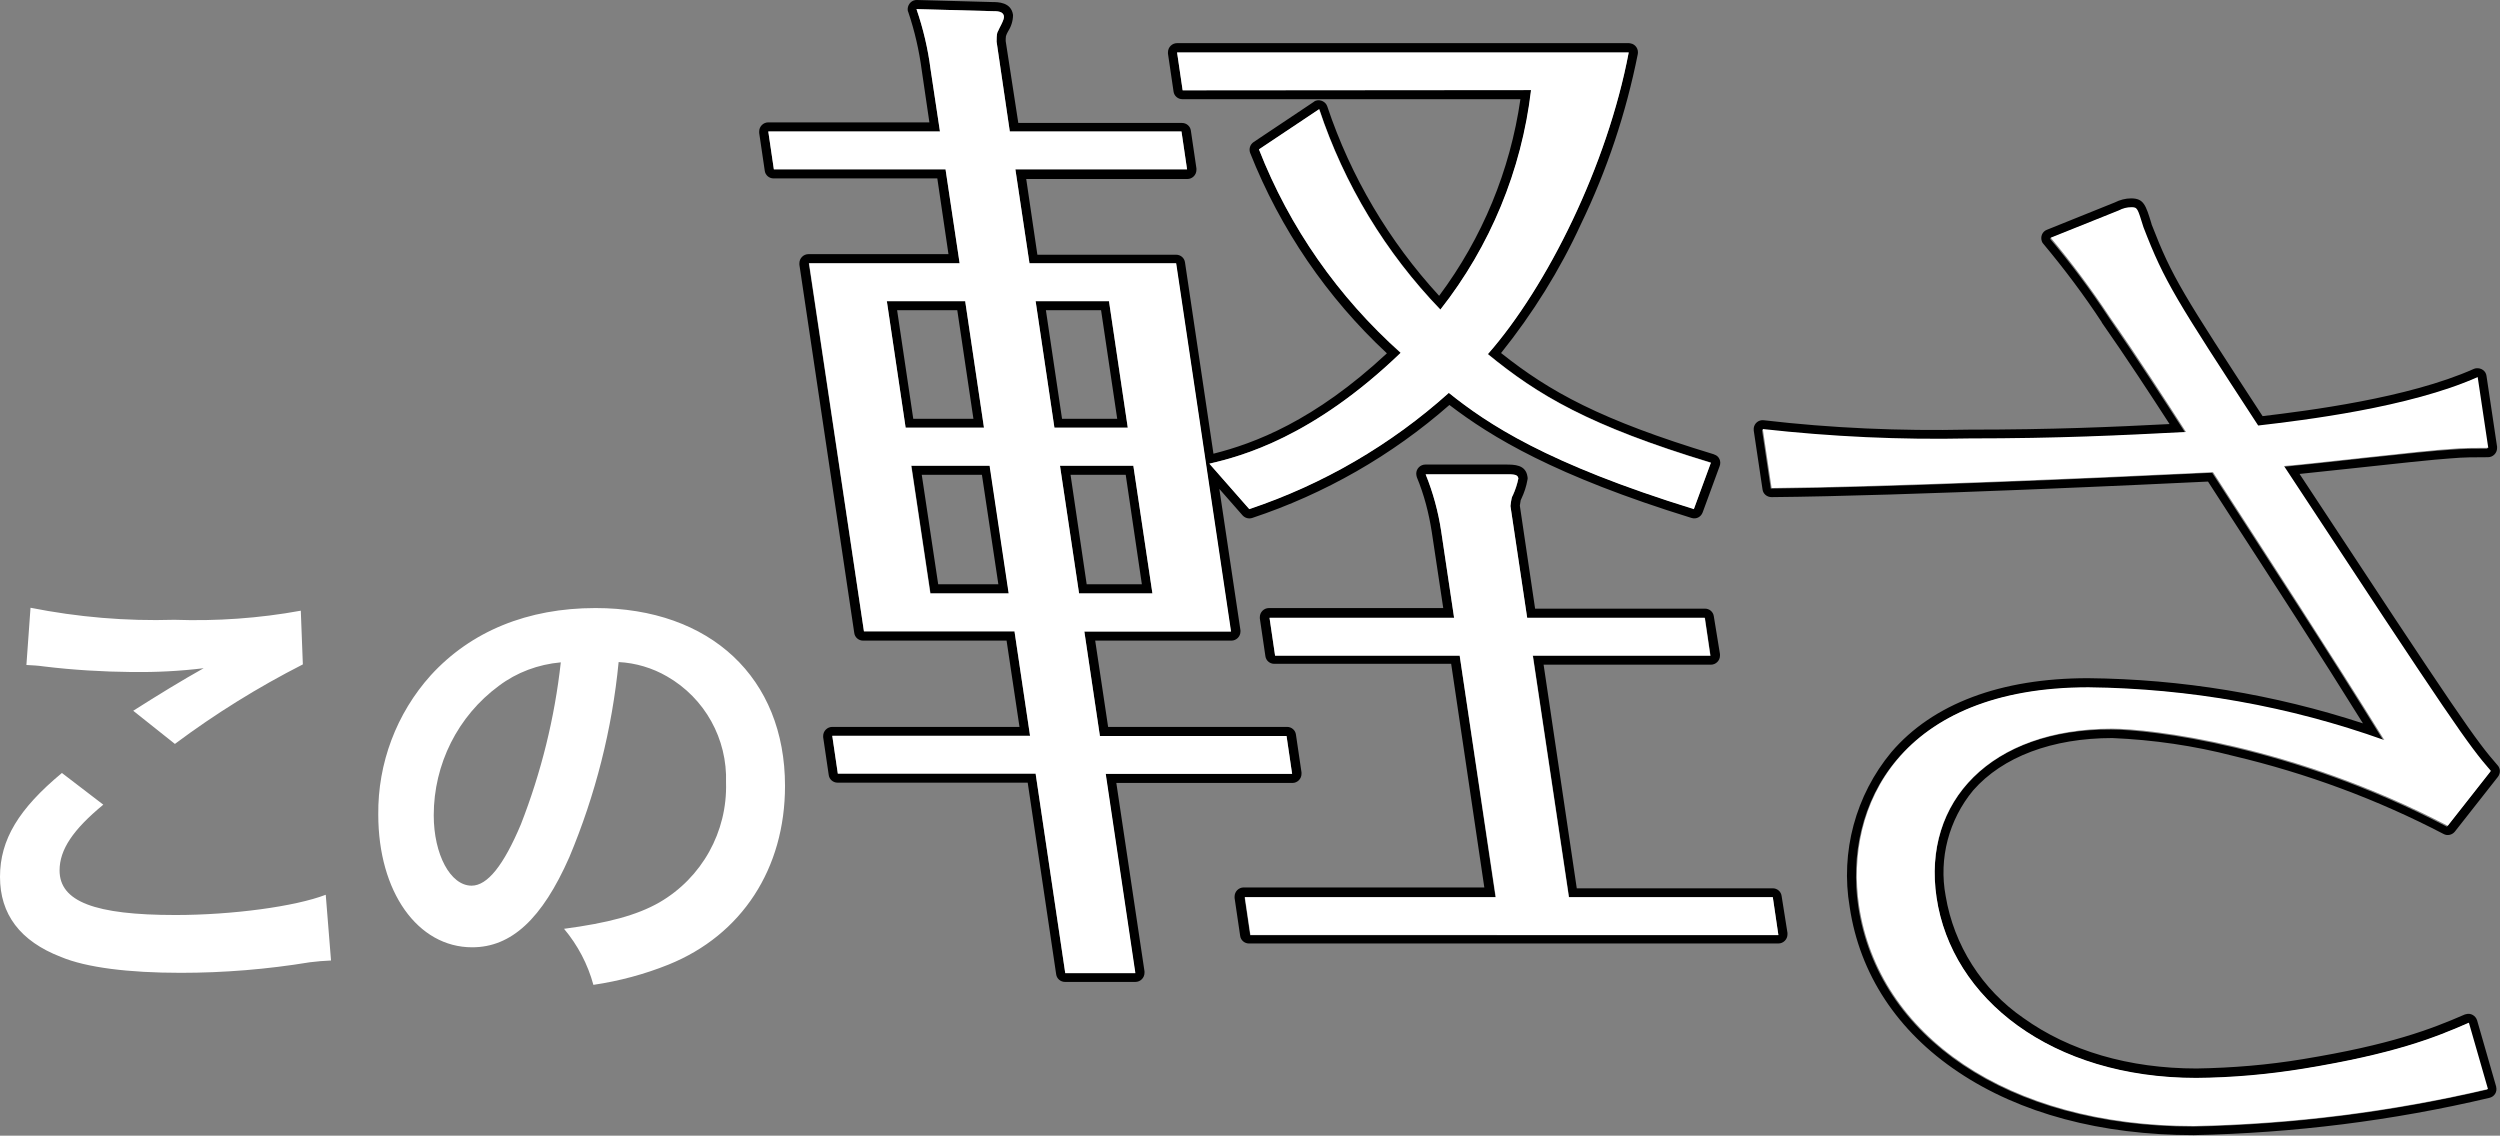 <?xml version="1.0" encoding="utf-8"?>
<!-- Generator: Adobe Illustrator 27.4.0, SVG Export Plug-In . SVG Version: 6.00 Build 0)  -->
<svg version="1.1" id="_レイヤー_1" xmlns="http://www.w3.org/2000/svg" xmlns:xlink="http://www.w3.org/1999/xlink" x="0px"
	 y="0px" viewBox="0 0 851.9 387" style="enable-background:new 0 0 851.9 387;" xml:space="preserve">
<rect x="0" y="0" width="851.9" height="387" fill="#808080" stroke="none"/>
<style type="text/css">
	.st0{fill:#FFFFFF;}
</style>
<g id="title">
	<path id="_パス_1446" class="st0" d="M35.2,274.2c-10.3,8.5-14.9,15.3-14.9,22.4c0,10.6,11.9,15.2,39.5,15.2
		c19.4,0,40.8-2.9,51.2-6.9l1.8,22.4c-2.4,0.1-4.8,0.3-7.2,0.6c-14.6,2.4-29.3,3.6-44,3.6c-17.8,0-32.2-1.8-40.8-5.4
		C6.8,320.7,0,311.5,0,298.8s6.4-23.2,21.1-35.4L35.2,274.2L35.2,274.2z M10.4,207.1c16.1,3.2,32.5,4.6,49,4.1
		c14.4,0.5,28.9-0.5,43.1-3.1l0.7,18.3c-15.3,7.8-29.8,16.8-43.6,27.1l-14.2-11.3c8.5-5.4,16.5-10.3,24-14.5
		c-8.1,1-16.3,1.4-24.5,1.3c-10-0.1-20-0.7-29.9-1.9c-2-0.3-4-0.4-6-0.5L10.4,207.1L10.4,207.1z M194,292.1
		c-9.3,21.1-19.8,30.7-33.1,30.7c-18.6,0-32-18.9-32-45.2c-0.2-17.5,6.2-34.5,17.9-47.5c13.7-15,33-22.9,56.1-22.9
		c39.2,0,64.6,23.8,64.6,60.6c0,28.2-14.7,50.8-39.7,60.9c-8.2,3.3-16.8,5.6-25.6,6.9c-1.9-7-5.3-13.5-10-19.1c15-2,24.8-4.6,32.5-9
		c14.5-8.4,23.2-24.1,22.7-40.8c0.5-14.9-7.2-28.8-20.1-36.2c-5-2.9-10.7-4.6-16.5-4.9C208.6,248.4,202.9,270.9,194,292.1
		 M170,233.7c-14,10.3-22.2,26.7-22.2,44.1c0,13.4,5.7,24,12.9,24c5.4,0,10.9-6.9,16.8-20.9c6.9-17.7,11.5-36.2,13.6-55.2
		C183.4,226.4,176.1,229.1,170,233.7"/>
	<path id="_パス_1448" d="M719.8,251.5c14,0.6,27.8,2.6,41.3,6.1c24.9,5.9,49,14.8,71.6,26.6c1.3,0.7,2.9,0.3,3.8-0.8l14.7-18.7
		c0.9-1.2,0.9-2.8-0.1-3.9c-7.6-8.7-12.5-15.7-67.5-99.3c4.7-0.5,11.2-1.2,17.9-1.9c13.5-1.5,28.8-3.1,33.5-3.4h0.1
		c4.3-0.4,8.4-0.4,12.7-0.4c1.7,0,3.1-1.4,3.1-3.1c0-0.1,0-0.3,0-0.5l-3.6-24.1c-0.2-1.7-1.8-2.8-3.5-2.6c-0.3,0-0.5,0.1-0.8,0.2
		c-22.4,10-57,14.3-72,16.1c-27.2-41.7-30.8-47.2-37.8-65.3l-0.1-0.4c-1.9-6.2-2.6-8.5-6.9-8.5c-1.9,0-3.8,0.5-5.6,1.4l-23.1,9.3
		c-1.6,0.6-2.3,2.4-1.7,4c0.1,0.3,0.3,0.6,0.5,0.8c7.1,8.5,13.8,17.4,19.9,26.7l0,0.1c8.2,11.7,16.7,24.7,23.1,34.6
		c-19.4,1-40,1.9-68.4,1.9h-0.1c-23.3,0.5-46.7-0.5-69.8-3.2c-1.7-0.2-3.2,1-3.4,2.7c0,0.3,0,0.5,0,0.8l3,20.1
		c0.2,1.5,1.5,2.6,3.1,2.6c45.9-0.4,132.3-4.5,148.7-5.3l7.3,11.3c15.1,23.3,30.7,47.3,45.5,71.1c-30.3-9.9-61.8-15.1-93.7-15.4
		c-29.7,0-52.9,8.7-67,25.2c-12.2,14.7-17.4,34-14.2,52.8c3.4,22.8,16.2,42.3,37,56.2c21,14.1,48.7,21.5,80.2,21.5h0.1
		c33.9-0.7,67.7-4.9,100.7-12.7c1.7-0.4,2.7-2,2.3-3.7c0,0,0-0.1,0-0.1l-6.5-22.6c-0.5-1.6-2.2-2.6-3.8-2.1c-0.1,0-0.3,0.1-0.4,0.1
		c-11.5,5-25.2,10.3-55.1,15.2c-12,2-24.1,3-36.3,3.2c-23,0-43.4-6-59-17.2c-14.1-9.7-23.7-24.8-26.5-41.6c-2.4-12.8,1.1-26,9.4-36
		C682.4,257.9,699.3,251.5,719.8,251.5 M659.9,305.9c5.1,34.5,39.2,61.5,88.5,61.5c12.3-0.1,24.6-1.2,36.8-3.2
		c30.4-5,44.3-10.4,55.8-15.5l6.5,22.6c-32.8,7.7-66.4,11.9-100.1,12.6c-63.6,0-107.6-30.9-114.2-75.1c-5-33.8,13.9-74.4,78.2-74.4
		c34.4,0.3,68.5,6.4,100.8,18c-18.9-30.6-38.9-61.1-58.4-91.3c-36.7,1.8-110.4,5-150.4,5.4l-3-20.1c23.3,2.7,46.8,3.8,70.3,3.2
		c30.8,0,52.5-1.1,73.9-2.2c-6.7-10.4-16.5-25.5-26-39.2c-6.2-9.4-12.9-18.4-20.1-26.9l23.2-9.3c1.3-0.7,2.8-1.1,4.3-1.1
		c2,0,2.1,0.4,4.1,6.8c7.2,18.7,11.2,24.8,39.1,67.6c15.5-1.8,51.4-6.1,74.8-16.5l3.6,24.1c-4.4,0-8.5,0-13,0.4
		c-8.2,0.4-47.5,5-56.6,5.8c57.9,88.1,62.7,94.9,70.5,103.9l-14.7,18.7c-53-27.7-101.7-33.1-114.4-33.1
		C678.4,248.4,655.1,273.2,659.9,305.9 M310.6,158.7l6.5,43.5h26.7l-6.5-43.5H310.6z M319.7,199.1l-5.6-37.3h20.5l5.6,37.3H319.7z
		 M386.2,158.7h-25l6.5,43.5h25L386.2,158.7z M364.8,161.8h18.8l5.5,37.3h-18.8L364.8,161.8z M384.3,145.8l-6.4-43.1h-25l6.4,43.1
		H384.3z M375.2,105.7l5.5,37h-18.8l-5.5-37H375.2z M335.3,145.8l-6.4-43.1h-26.7l6.4,43.1H335.3z M326.2,105.7l5.5,37h-20.5
		l-5.5-37L326.2,105.7L326.2,105.7z M607.1,305.3c-0.2-1.5-1.5-2.6-3-2.6h-66.8l-11.3-76.2h57c1.7,0,3.1-1.4,3.1-3.1
		c0-0.1,0-0.3,0-0.5L584,210c-0.2-1.5-1.5-2.6-3-2.6h-57.9l-5.2-35.1c0.1-0.6,0.2-1.3,0.3-1.9c0.1-0.1,0.1-0.2,0.2-0.4
		c1-2.1,1.7-4.2,2.1-6.5c0.1-0.4,0.1-0.7,0-1.1c-0.6-4.1-4.5-4.1-7.4-4.1h-27.4c-1.7,0-3.1,1.4-3.1,3.1c0,0.4,0.1,0.8,0.2,1.2
		c2.5,6,4.1,12.3,5.1,18.7v0l3.9,25.9h-59.4c-1.7,0-3.1,1.4-3.1,3.1c0,0.1,0,0.3,0,0.4l1.9,12.9c0.2,1.5,1.5,2.6,3,2.6h60.3
		l11.3,76.2h-82c-1.7,0-3.1,1.4-3.1,3.1c0,0.1,0,0.3,0,0.5l1.9,12.9c0.2,1.5,1.5,2.6,3,2.6H606c1.7,0,3.1-1.4,3.1-3.1
		c0-0.1,0-0.3,0-0.5L607.1,305.3L607.1,305.3z M518,170.7L518,170.7 M426,318.7l-1.9-12.9h85.5l-12.2-82.3h-62.9l-1.9-12.9h62.9
		l-4.4-29.5c-1-6.7-2.7-13.2-5.3-19.4h27.3c2.7,0,4.1,0,4.3,1.4c-0.4,2-1,3.9-1.9,5.8c-0.3,0.4-0.5,1.1-0.8,3.6l5.7,38.1H581
		l1.9,12.9h-60.5l12.3,82.3h69.4l1.9,12.9L426,318.7L426,318.7z M380.4,266.8h60c1.7,0,3.1-1.4,3.1-3.1c0-0.1,0-0.3,0-0.5l-1.9-12.9
		c-0.2-1.5-1.5-2.6-3-2.6h-61l-4.4-29.4h46.4c1.7,0,3.1-1.4,3.1-3.1c0-0.1,0-0.3,0-0.4l-7.2-48.2l7.9,9c0.8,0.9,2.1,1.3,3.3,0.9
		c24.7-8.2,47.6-21.3,67.2-38.5c14.4,11,35.9,24.1,82.5,38.5c1.6,0.5,3.2-0.3,3.8-1.9l5.8-15.8c0.6-1.6-0.2-3.4-1.8-3.9
		c0,0-0.1,0-0.2-0.1c-38.6-11.7-55.9-21.3-72.5-34.5c10.8-13.5,20-28.2,27.2-43.9c8.9-18.4,15.4-37.9,19.4-58
		c0.3-1.7-0.8-3.3-2.4-3.6c-0.2,0-0.4-0.1-0.6-0.1H401.1c-1.7,0-3.1,1.4-3.1,3.1c0,0.1,0,0.3,0,0.5l1.9,12.9c0.2,1.5,1.5,2.6,3,2.6
		h115.2c-3.5,24.3-13,47.3-27.7,67c-17.1-18.6-30.1-40.6-38.1-64.5c-0.5-1.6-2.3-2.5-3.9-2c-0.3,0.1-0.5,0.2-0.7,0.4l-20.5,13.7
		c-1.2,0.8-1.7,2.3-1.2,3.7c10.3,26,26.2,49.3,46.6,68.3c-24.8,23.1-45.2,30.7-59.1,34.2l-9.7-65.2c-0.2-1.5-1.5-2.6-3-2.6h-47.3
		l-3.8-25.8h54.9c1.7,0,3.1-1.4,3.1-3.1c0-0.2,0-0.3,0-0.5l-1.9-12.9c-0.2-1.5-1.5-2.6-3-2.6h-55.8L342.7,14c0-0.6,0-1.2,0.1-1.8
		c0.1-0.1,0.2-0.3,0.2-0.5c0.1-0.1,0.2-0.5,0.4-0.8c1.1-1.7,1.8-3.7,1.8-5.8c-0.6-4.4-5.2-4.4-7-4.4L312.5,0c-1.7-0.1-3.1,1.3-3.2,3
		c0,0.4,0,0.7,0.2,1.1c2.2,6.5,3.7,13.1,4.6,19.9v0l2.6,17.7h-54.9c-1.7,0-3.1,1.4-3.1,3.1c0,0.2,0,0.3,0,0.5l1.9,12.9
		c0.2,1.5,1.5,2.6,3,2.6h55.8l3.8,25.8h-47.7c-1.7,0-3.1,1.4-3.1,3.1c0,0.2,0,0.3,0,0.5l18.7,125.5c0.2,1.5,1.5,2.6,3,2.6H343
		l4.4,29.4h-63.8c-1.7,0-3.1,1.4-3.1,3.1c0,0.1,0,0.3,0,0.4l1.9,12.9c0.2,1.5,1.5,2.6,3,2.6h64.8l9.7,65.3c0.2,1.5,1.5,2.6,3,2.6h24
		c1.7,0,3.1-1.4,3.1-3.1c0-0.1,0-0.3,0-0.5L380.4,266.8L380.4,266.8z M342.9,12L342.9,12z M477.3,120.3
		C456,101.2,439.4,77.5,429,50.9l20.6-13.7c8.5,25.6,22.6,48.9,41.3,68.3c17-21.6,27.7-47.5,30.9-74.8H403l-1.9-12.9H555
		c-7.3,38.5-27.8,79.8-48,102.8c17.1,14,34.4,24.4,76,37l-5.8,15.8c-50.2-15.5-70.4-29.1-83.5-39.6c-19.7,17.7-42.9,31.2-68,39.6
		L412.1,158C423,155.5,447.3,149,477.3,120.3 M342.6,12.6L342.6,12.6 M363,331.7l-10.1-68h-67.4l-1.9-12.9h67.4l-5.3-35.6h-51.3
		L275.6,89.7H327l-4.8-32h-58.5l-1.9-12.9h58.5l-3.2-21.2c-0.9-7-2.5-13.8-4.8-20.5l25.8,0.7c1.7,0,3.8,0,4,1.8c0.2,1.1-1.8,4.3-2,5
		c-0.3,0.4-0.5,1.1-0.5,3.6l4.5,30.6h58.5l1.9,12.9h-58.5l4.8,32h49.9l18.7,125.5h-49.9l5.3,35.6h63.6l1.9,12.9h-63.6l10.1,67.9H363
		L363,331.7z"/>
	<path id="_パス_1449" class="st0" d="M403,30.8l-1.9-12.9H555c-7.3,38.5-27.8,79.8-48,102.8c17.1,14,34.4,24.4,76,37l-5.8,15.8
		c-50.2-15.5-70.4-29.1-83.5-39.6c-19.7,17.7-42.9,31.2-68,39.6L412.1,158c10.9-2.5,35.3-9,65.2-37.8C456,101.2,439.4,77.5,429,50.9
		l20.5-13.7c8.5,25.6,22.6,48.9,41.3,68.3c17-21.6,27.7-47.5,30.9-74.8L403,30.8L403,30.8z M785.2,364.1c-12.2,2-24.5,3.1-36.8,3.2
		c-49.3,0-83.4-27-88.5-61.5c-4.9-32.7,18.5-57.5,59.8-57.5c12.7,0,61.3,5.4,114.4,33.1l14.7-18.7c-7.8-9-12.6-15.8-70.5-103.9
		c9.1-0.7,48.5-5.4,56.6-5.8c4.4-0.4,8.5-0.4,13-0.4l-3.6-24.1c-23.4,10.4-59.4,14.7-74.8,16.5c-27.9-42.8-31.9-48.9-39.1-67.6
		c-2-6.4-2-6.8-4.1-6.8c-1.5,0-3,0.4-4.3,1.1l-23.2,9.3c7.2,8.6,13.9,17.6,20.1,27c9.6,13.7,19.3,28.8,26,39.2
		c-21.4,1.1-43.1,2.2-73.9,2.2c-23.5,0.5-46.9-0.6-70.3-3.2l3,20.1c40-0.4,113.7-3.6,150.4-5.4c19.5,30.2,39.5,60.8,58.4,91.3
		c-32.4-11.6-66.5-17.6-100.8-18c-64.3,0-83.2,40.6-78.2,74.4c6.6,44.2,50.5,75.1,114.2,75.1c33.7-0.7,67.2-4.9,100.1-12.6
		l-6.5-22.6C829.5,353.7,815.6,359.1,785.2,364.1 M534.6,305.7l-12.3-82.3h60.5l-1.9-12.9h-60.5l-5.7-38.1c0.3-2.5,0.5-3.2,0.8-3.6
		c0.8-1.8,1.5-3.8,1.9-5.8c-0.2-1.4-1.6-1.4-4.3-1.4h-27.3c2.5,6.2,4.3,12.8,5.3,19.4l4.4,29.5h-62.9l1.9,12.9h62.9l12.3,82.3h-85.5
		l1.9,12.9H606l-1.9-12.9L534.6,305.7L534.6,305.7z M376.8,263.7l10.1,67.9H363l-10.1-68h-67.4l-1.9-12.9h67.4l-5.3-35.6h-51.3
		L275.7,89.7H327l-4.8-32h-58.5l-1.9-12.9h58.5l-3.2-21.2c-0.9-7-2.5-13.8-4.8-20.5l25.8,0.7c1.7,0,3.8,0,4,1.8c0.2,1.1-1.8,4.3-2,5
		c-0.3,0.4-0.5,1.1-0.5,3.6l4.5,30.6h58.5l1.9,12.9h-58.5l4.8,32h50l18.7,125.5h-50l5.3,35.6h63.6l1.9,12.9L376.8,263.7L376.8,263.7
		z M352.9,102.6l6.4,43.1h25l-6.4-43.1H352.9z M361.2,158.7l6.5,43.5h25l-6.5-43.5L361.2,158.7L361.2,158.7z M328.9,102.6h-26.7
		l6.4,43.1h26.7L328.9,102.6z M317,202.2h26.7l-6.5-43.5h-26.7L317,202.2z"/>
</g>
</svg>
